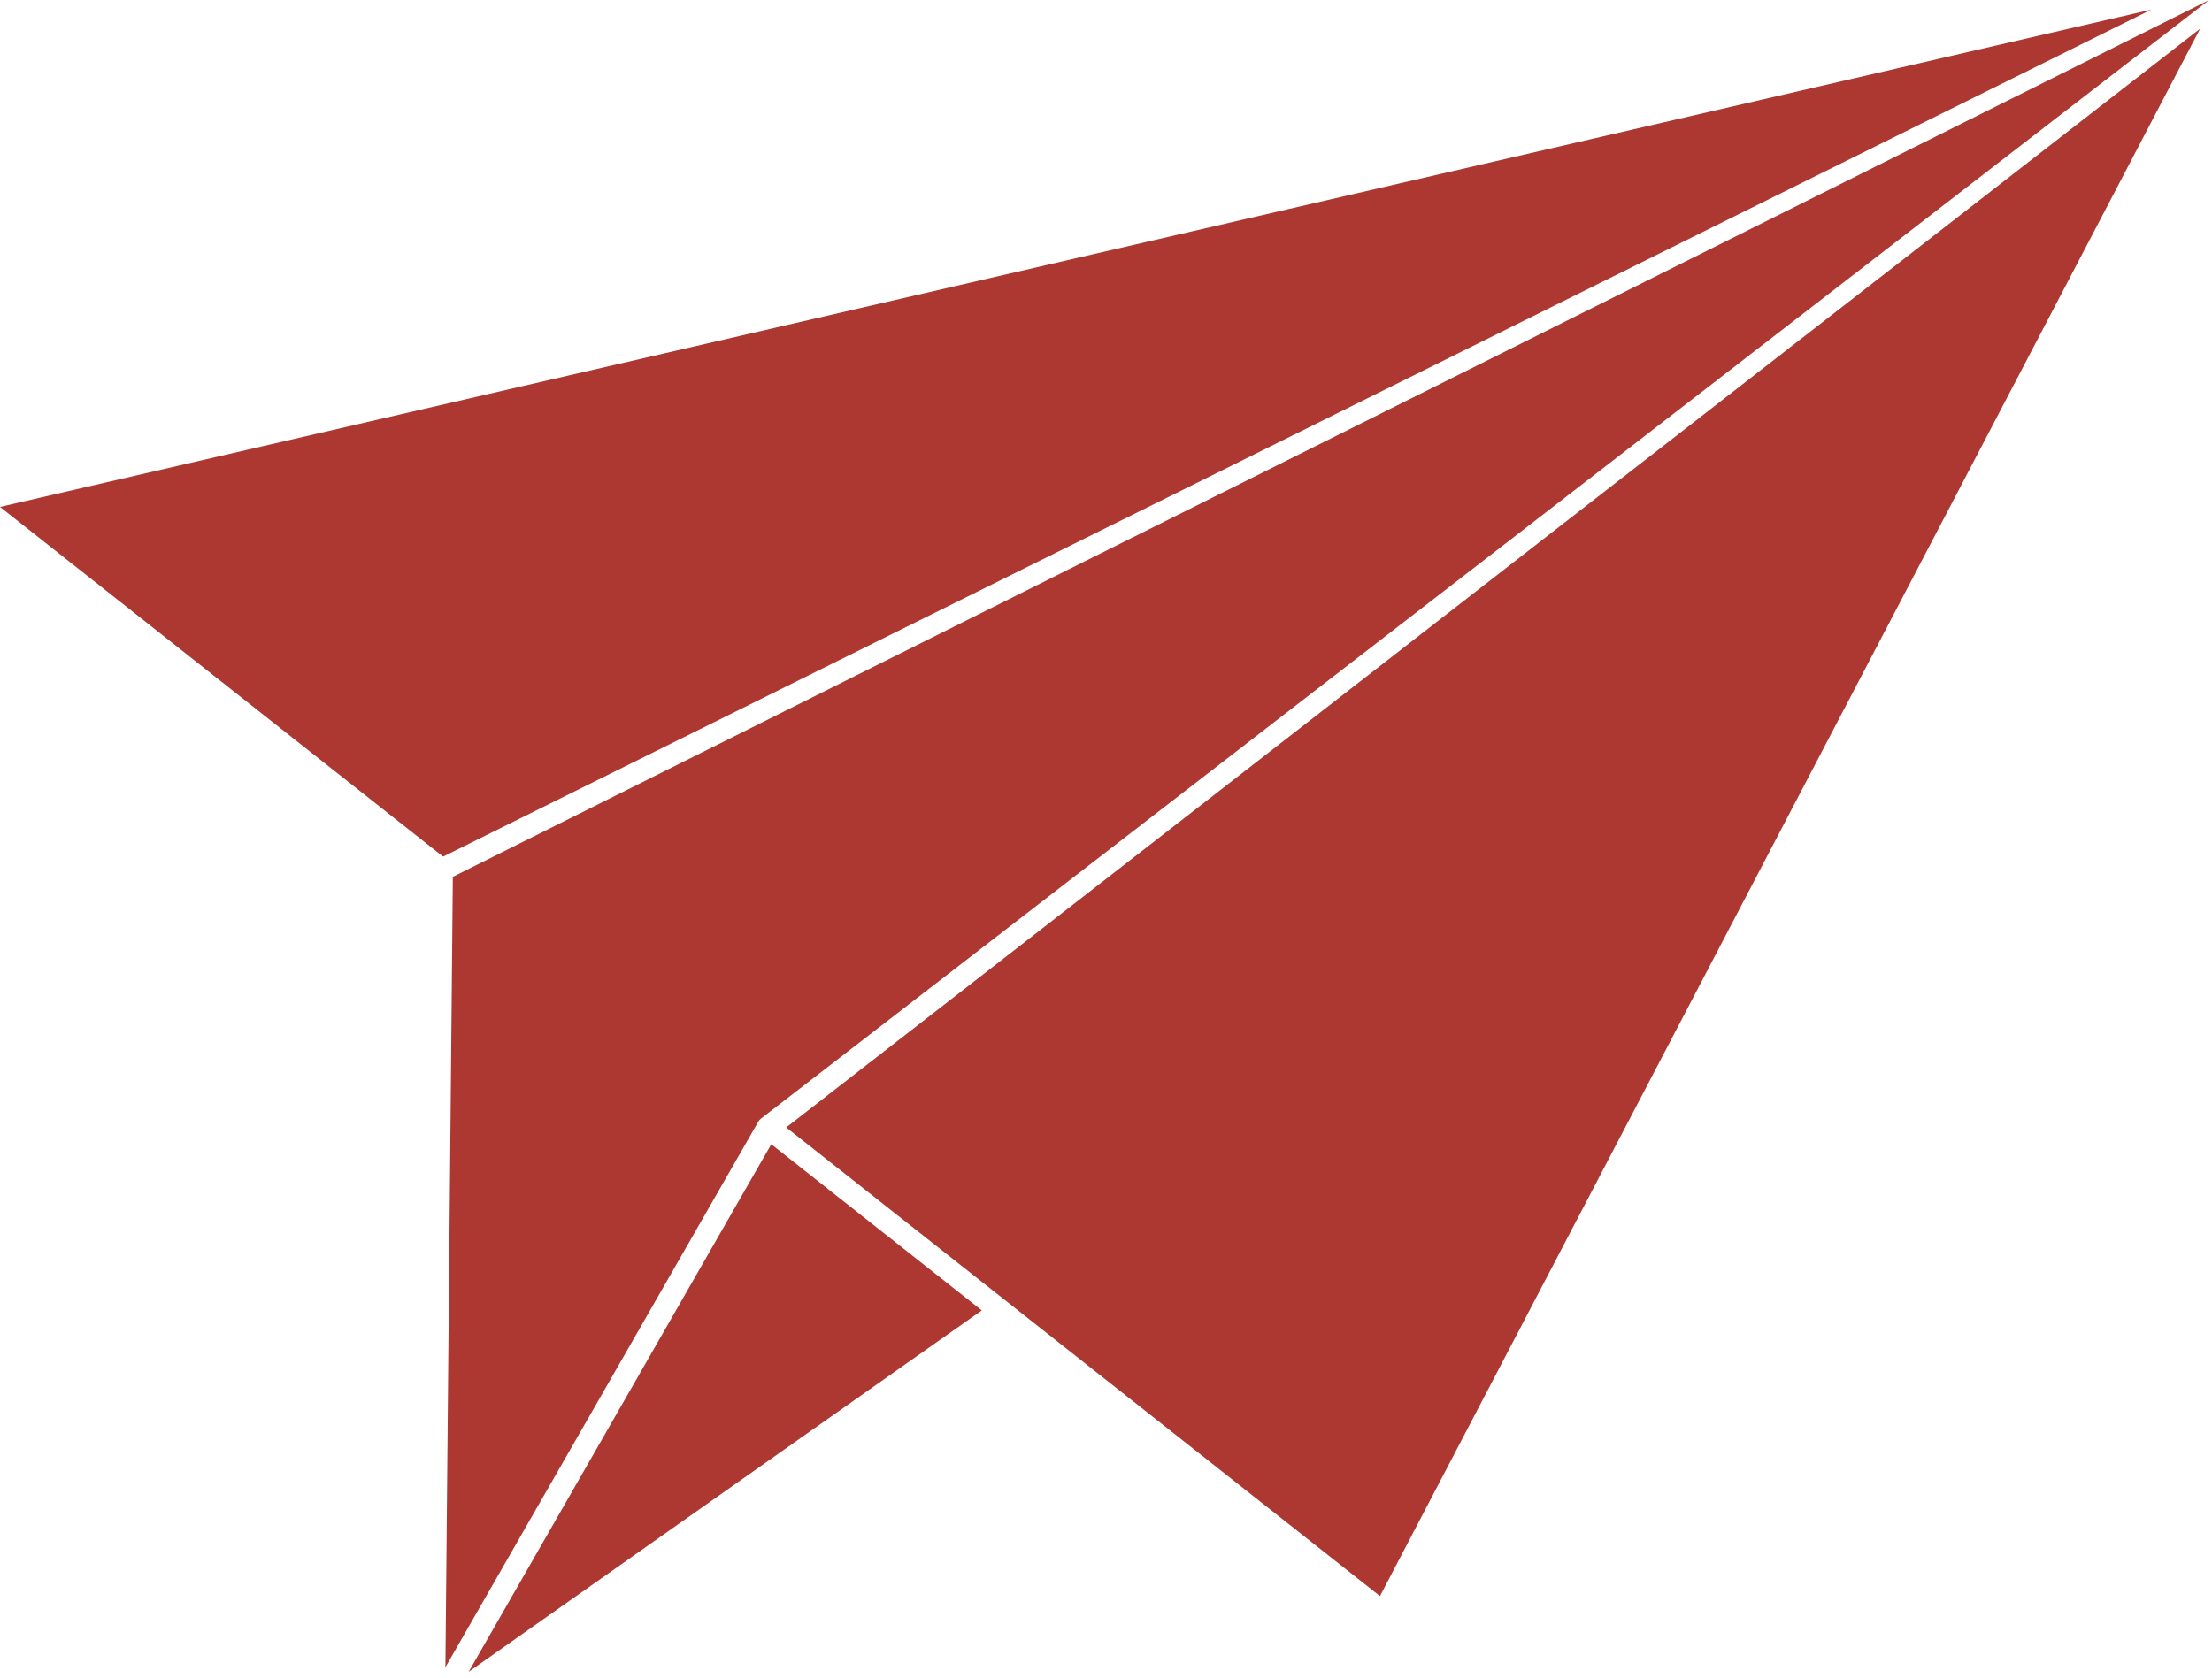 <svg width="141" height="107" viewBox="0 0 141 107" fill="none" xmlns="http://www.w3.org/2000/svg">
    <path d="M137.126 0.616L28.242 54.619L-9.21884e-06 32.321L137.128 0.616L137.126 0.616ZM28.866 55.906L140.82 -9.2521e-05L48.514 71.317C48.44 71.374 48.38 71.445 48.333 71.525L28.391 106.306L28.865 55.904L28.866 55.906ZM29.874 106.596L49.163 72.957L62.583 83.553L29.873 106.596L29.874 106.596ZM87.963 101.767L50.114 71.886L140.242 1.832L87.965 101.765L87.963 101.767Z" fill="#AD3831"/>
</svg>

